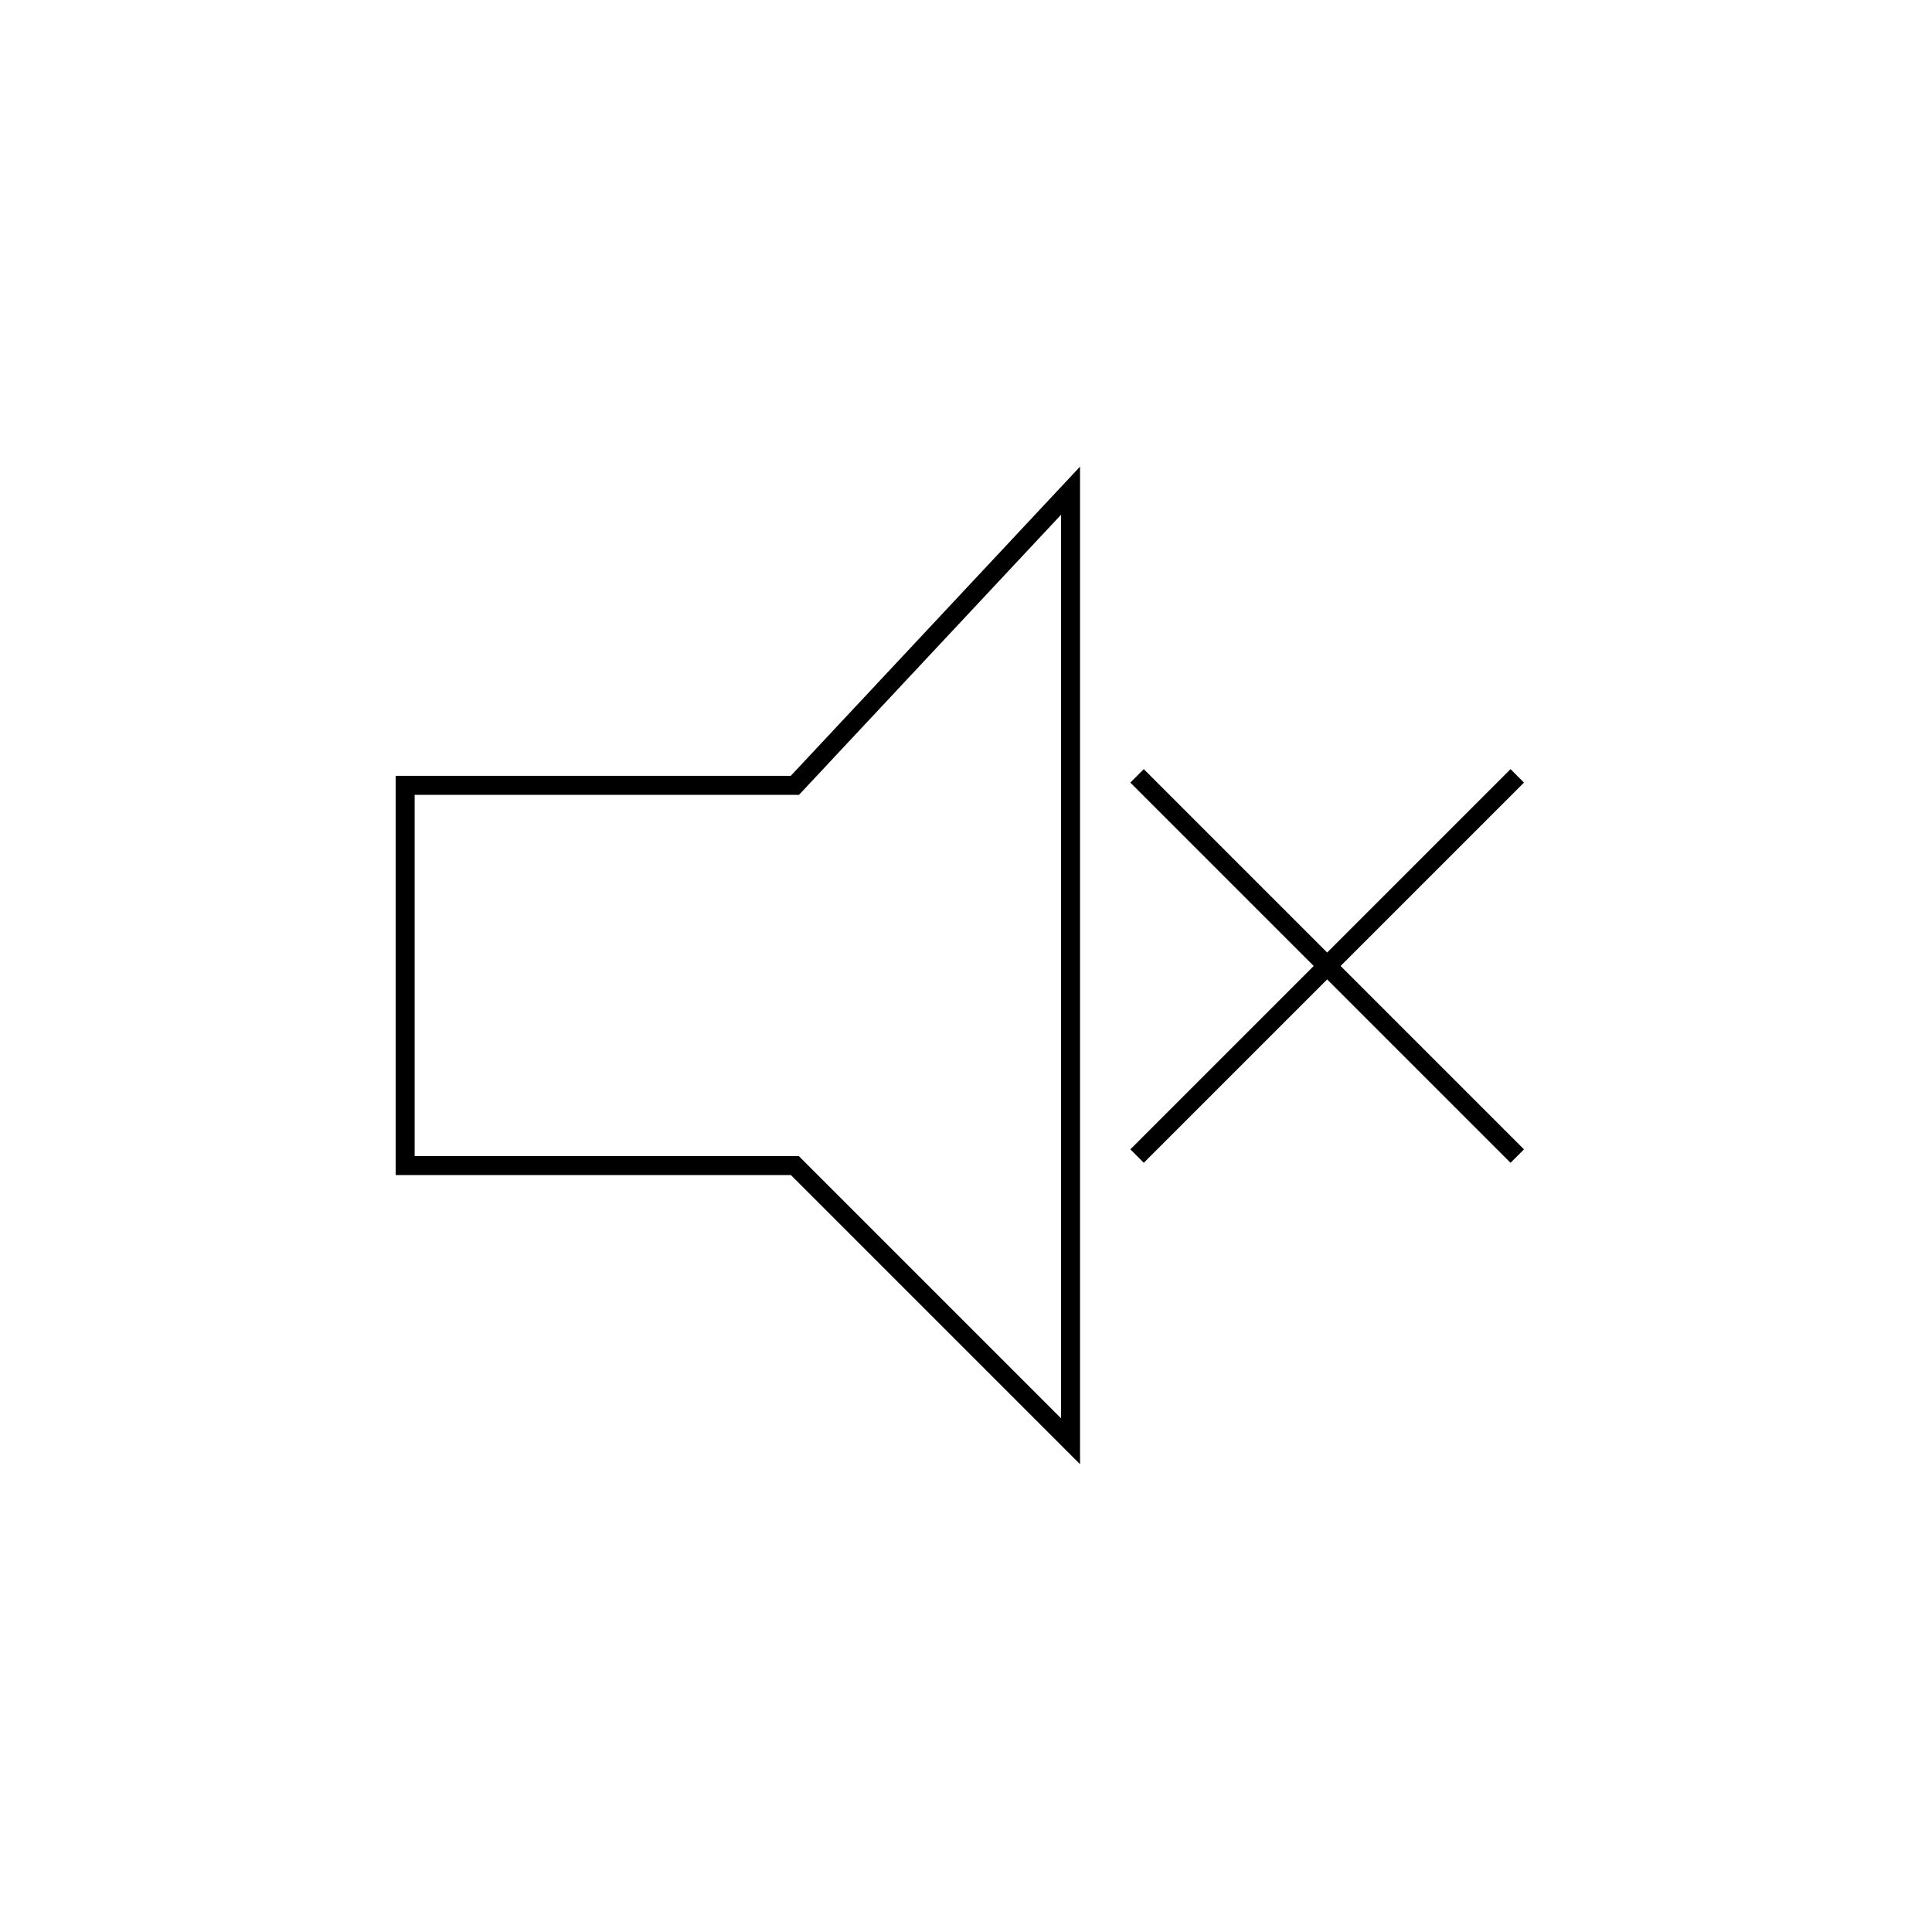 <?xml version="1.0" encoding="UTF-8"?>
<!-- Uploaded to: SVG Repo, www.svgrepo.com, Generator: SVG Repo Mixer Tools -->
<svg width="800px" height="800px" version="1.1" viewBox="144 144 512 512" xmlns="http://www.w3.org/2000/svg">
 <g fill="none" stroke="#000000" stroke-miterlimit="10">
  <path transform="matrix(5.038 0 0 5.038 148.09 148.09)" d="m20.5 60.5v-20h20.5l14.5-15.5v50l-14.5-14.5z"/>
  <path transform="matrix(5.038 0 0 5.038 148.09 148.09)" d="m59 40 20 20"/>
  <path transform="matrix(5.038 0 0 5.038 148.09 148.09)" d="m79 40-20 20"/>
 </g>
</svg>